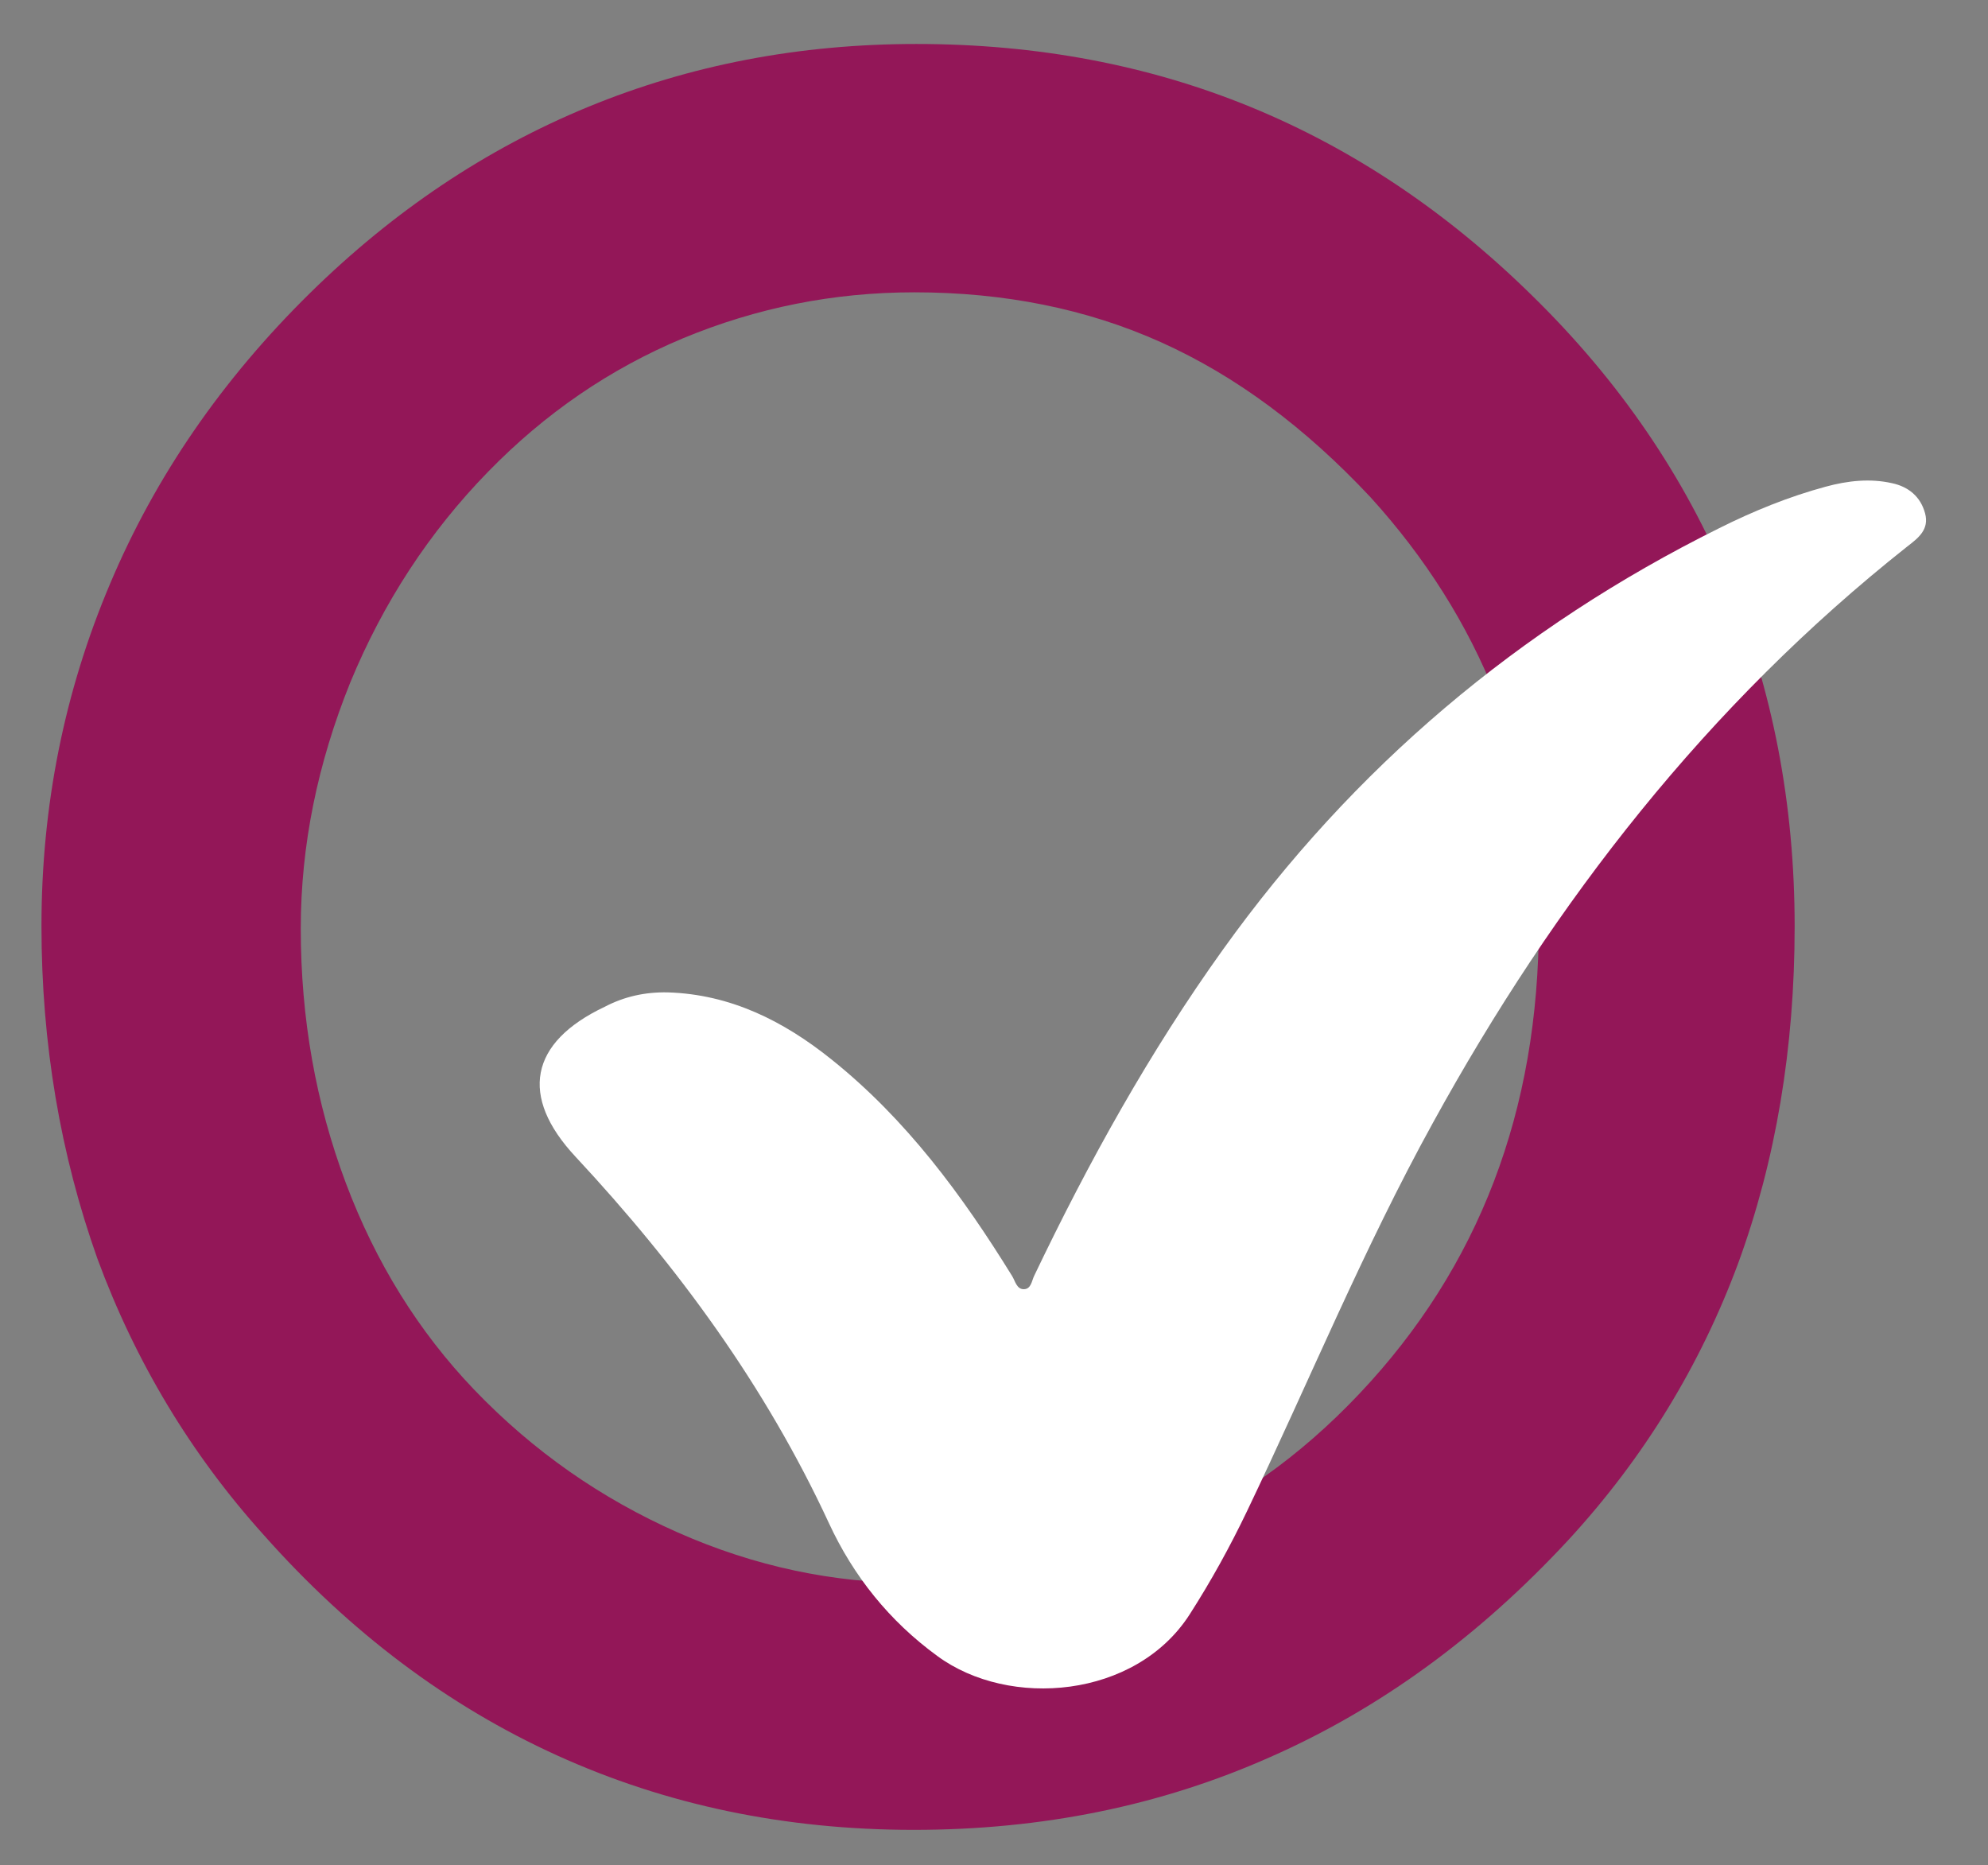 <?xml version="1.0" encoding="utf-8"?>
<!-- Generator: Adobe Illustrator 28.0.0, SVG Export Plug-In . SVG Version: 6.00 Build 0)  -->
<svg version="1.1" id="Ebene_1" xmlns="http://www.w3.org/2000/svg" xmlns:xlink="http://www.w3.org/1999/xlink" x="0px" y="0px"
	 viewBox="0 0 397.9 373.3" style="enable-background:new 0 0 397.9 373.3;" xml:space="preserve">
<rect x="0" y="0" width="397.9" height="373.3" fill="#808080" stroke="none"/>
<style type="text/css">
	.st0{fill:#931758;}
	.st1{fill:#FFFFFF;}
</style>
<g>
	<path class="st0" d="M60.2,185.8c0,18,3,34.9,9,50.9c6,16,14.6,29.8,25.7,41.4c11.8,12.3,25.4,21.8,40.8,28.6
		c15.4,6.8,31.1,10.1,47.2,10.1c35.6,0,65.3-12.6,89.2-37.9c23.9-25.3,35.9-56.6,35.9-94.1c0-15.9-2.9-31-8.6-45.5
		c-5.7-14.4-14.1-27.7-25.1-39.8c-13.1-14-27-24.3-41.9-31c-14.9-6.7-31.4-10-49.4-10c-16.2,0-31.6,3.1-46.3,9.2
		c-14.6,6.1-27.6,15-39,26.7c-11.8,12.1-21,26.2-27.6,42.2C63.6,152.7,60.2,169.1,60.2,185.8 M8.3,185.3c0-24.1,4.6-46.9,13.7-68.4
		c9.1-21.6,22.5-41,40.1-58.3c16.7-16.4,35.2-28.8,55.6-37.2c20.4-8.4,42.3-12.6,65.7-12.6c24.1,0,46.4,4.2,66.9,12.6
		c20.5,8.4,39.3,21,56.3,37.7c17.5,17.1,30.6,36.3,39.4,57.6c8.8,21.3,13.2,44.2,13.2,68.7c0,24.4-3.8,46.9-11.3,67.4
		c-7.6,20.5-18.9,39-34,55.4c-17.8,19.2-37.6,33.7-59.6,43.4c-22,9.8-45.8,14.6-71.4,14.6c-25.8,0-49.6-5-71.4-14.9
		c-21.8-9.9-41.4-24.6-58.7-44.1c-14.6-16.2-25.7-34.7-33.3-55.3C12.1,231.1,8.3,208.9,8.3,185.3"/>
</g>
<path class="st1" d="M133.7,198.6c12.5,0.4,23.1,5.7,32.7,13.4c15,12,26.2,27.2,36.2,43.4c0.6,1,0.9,2.6,2.3,2.6
	c1.5,0,1.6-1.7,2.1-2.7c10.9-22.8,23.1-44.8,37.8-65.3c26.1-36.4,59.2-64.4,99.3-84.3c6.8-3.4,13.9-6.3,21.3-8.3
	c4.4-1.2,8.9-1.7,13.3-0.7c3.3,0.7,5.7,2.7,6.6,6c0.9,3.3-1.4,5-3.6,6.7c-39.9,31.6-70.5,70.9-94.9,115.3
	c-13.9,25.2-24.8,51.8-37.2,77.7c-3.4,7.1-7.2,14-11.5,20.7c-10.8,16.8-36.1,18.9-50.5,8.3c-9.6-7-16.8-16-21.7-26.6
	c-12.7-27.4-30.2-51.3-50.7-73.3c-11.3-12.1-9.2-22.9,5.8-30C125,199.4,129.2,198.5,133.7,198.6z"/>
</svg>
